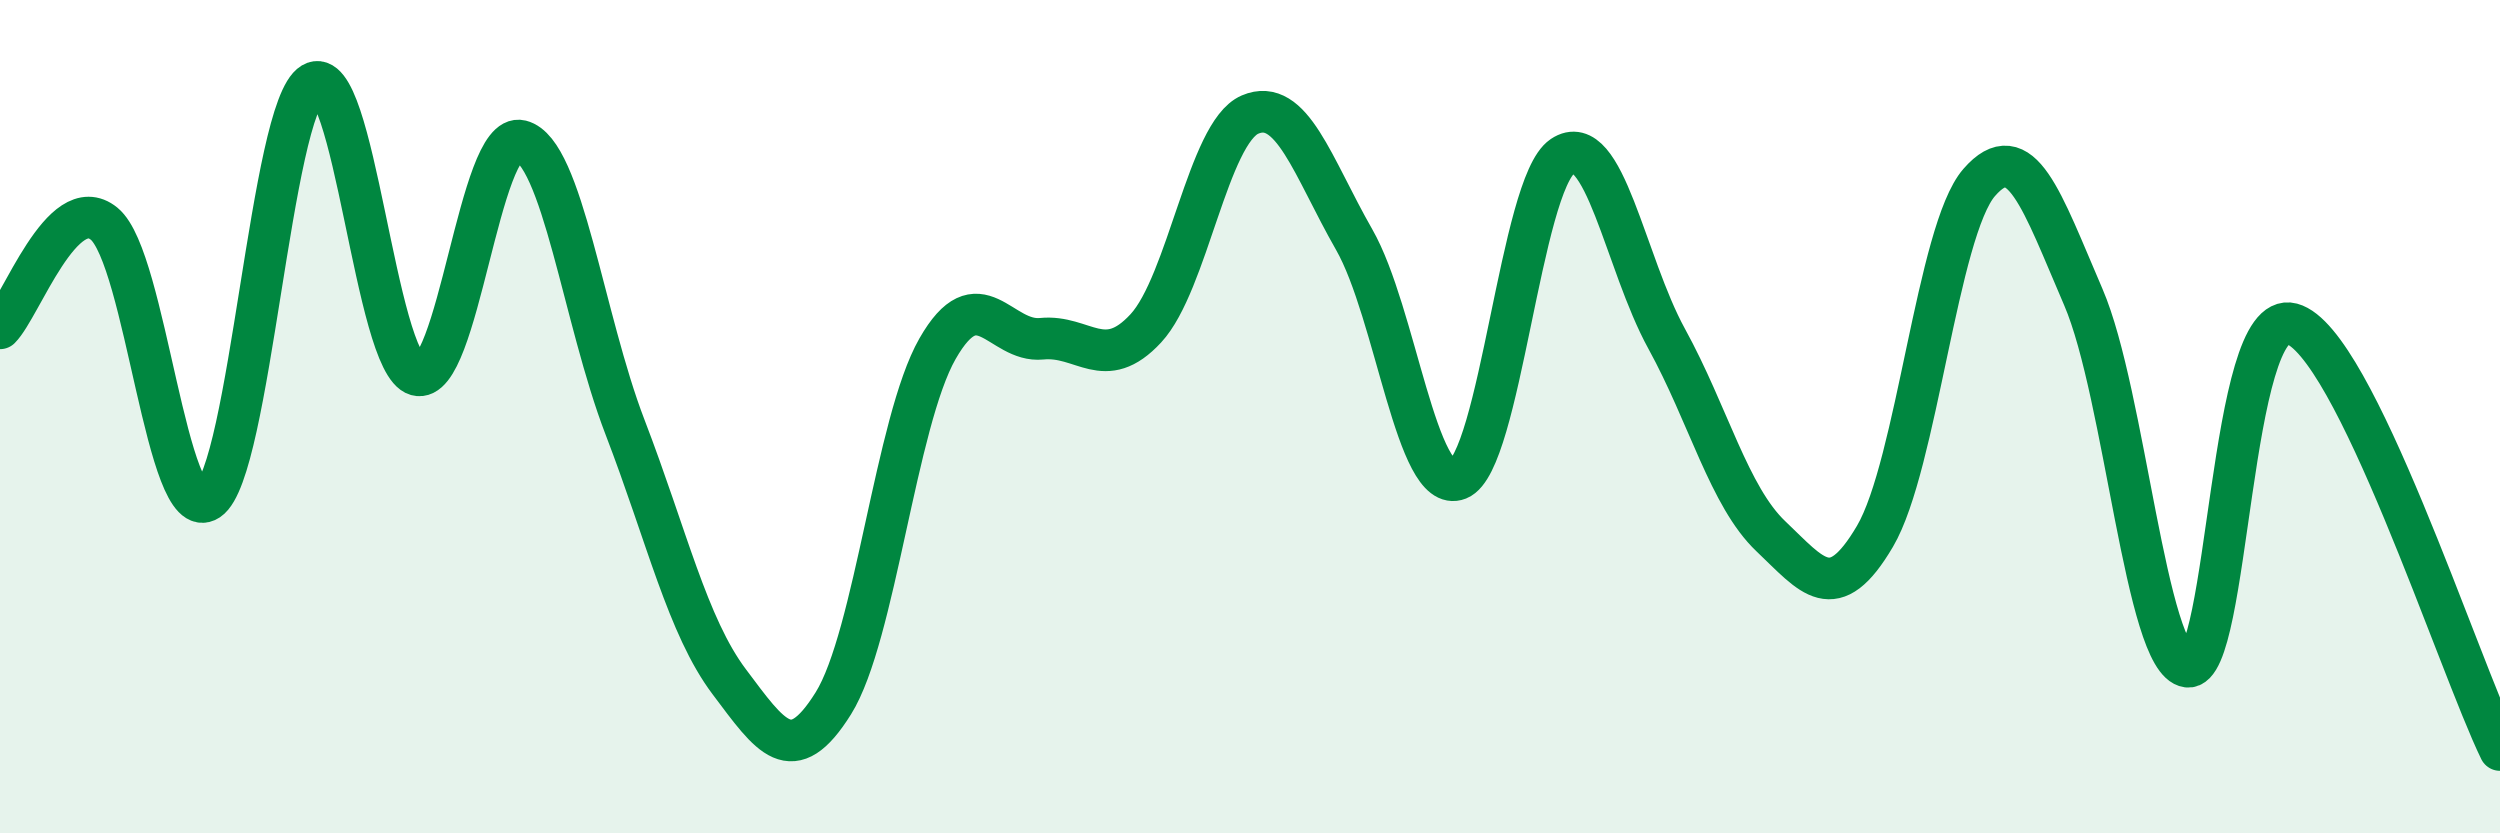 
    <svg width="60" height="20" viewBox="0 0 60 20" xmlns="http://www.w3.org/2000/svg">
      <path
        d="M 0,7.88 C 0.5,7.38 1.5,4.55 2.5,5.37 C 3.5,6.19 4,12.67 5,12 C 6,11.33 6.5,2.6 7.5,2 C 8.5,1.4 9,8.72 10,9 C 11,9.28 11.5,3.13 12.5,3.38 C 13.5,3.63 14,7.65 15,10.25 C 16,12.85 16.5,15.03 17.5,16.36 C 18.5,17.69 19,18.48 20,16.88 C 21,15.28 21.5,10.12 22.5,8.37 C 23.5,6.62 24,8.23 25,8.13 C 26,8.03 26.5,8.96 27.5,7.88 C 28.5,6.8 29,3.18 30,2.75 C 31,2.32 31.5,4 32.5,5.75 C 33.5,7.5 34,11.9 35,11.5 C 36,11.1 36.5,4.42 37.5,3.75 C 38.5,3.08 39,6.31 40,8.13 C 41,9.95 41.5,11.92 42.5,12.87 C 43.5,13.82 44,14.57 45,12.87 C 46,11.17 46.5,5.53 47.5,4.38 C 48.5,3.23 49,4.81 50,7.13 C 51,9.45 51.5,15.87 52.5,16 C 53.5,16.13 53.5,7.37 55,7.77 C 56.5,8.17 59,15.95 60,18L60 20L0 20Z"
        fill="#008740"
        opacity="0.1"
        stroke-linecap="round"
        stroke-linejoin="round"
      />
      <path
        d="M 0,7.88 C 0.5,7.38 1.5,4.55 2.5,5.37 C 3.5,6.19 4,12.67 5,12 C 6,11.33 6.5,2.6 7.5,2 C 8.5,1.4 9,8.72 10,9 C 11,9.28 11.5,3.13 12.5,3.38 C 13.5,3.63 14,7.65 15,10.25 C 16,12.85 16.5,15.03 17.5,16.36 C 18.5,17.69 19,18.48 20,16.88 C 21,15.28 21.5,10.12 22.5,8.37 C 23.5,6.62 24,8.23 25,8.13 C 26,8.03 26.5,8.96 27.5,7.88 C 28.5,6.8 29,3.18 30,2.75 C 31,2.32 31.5,4 32.5,5.75 C 33.5,7.5 34,11.9 35,11.5 C 36,11.1 36.5,4.42 37.5,3.75 C 38.5,3.08 39,6.31 40,8.13 C 41,9.95 41.5,11.92 42.5,12.87 C 43.5,13.82 44,14.57 45,12.87 C 46,11.17 46.5,5.53 47.5,4.38 C 48.5,3.23 49,4.81 50,7.13 C 51,9.45 51.5,15.87 52.5,16 C 53.5,16.13 53.5,7.37 55,7.77 C 56.5,8.17 59,15.95 60,18"
        stroke="#008740"
        stroke-width="1"
        fill="none"
        stroke-linecap="round"
        stroke-linejoin="round"
      />
    </svg>
  